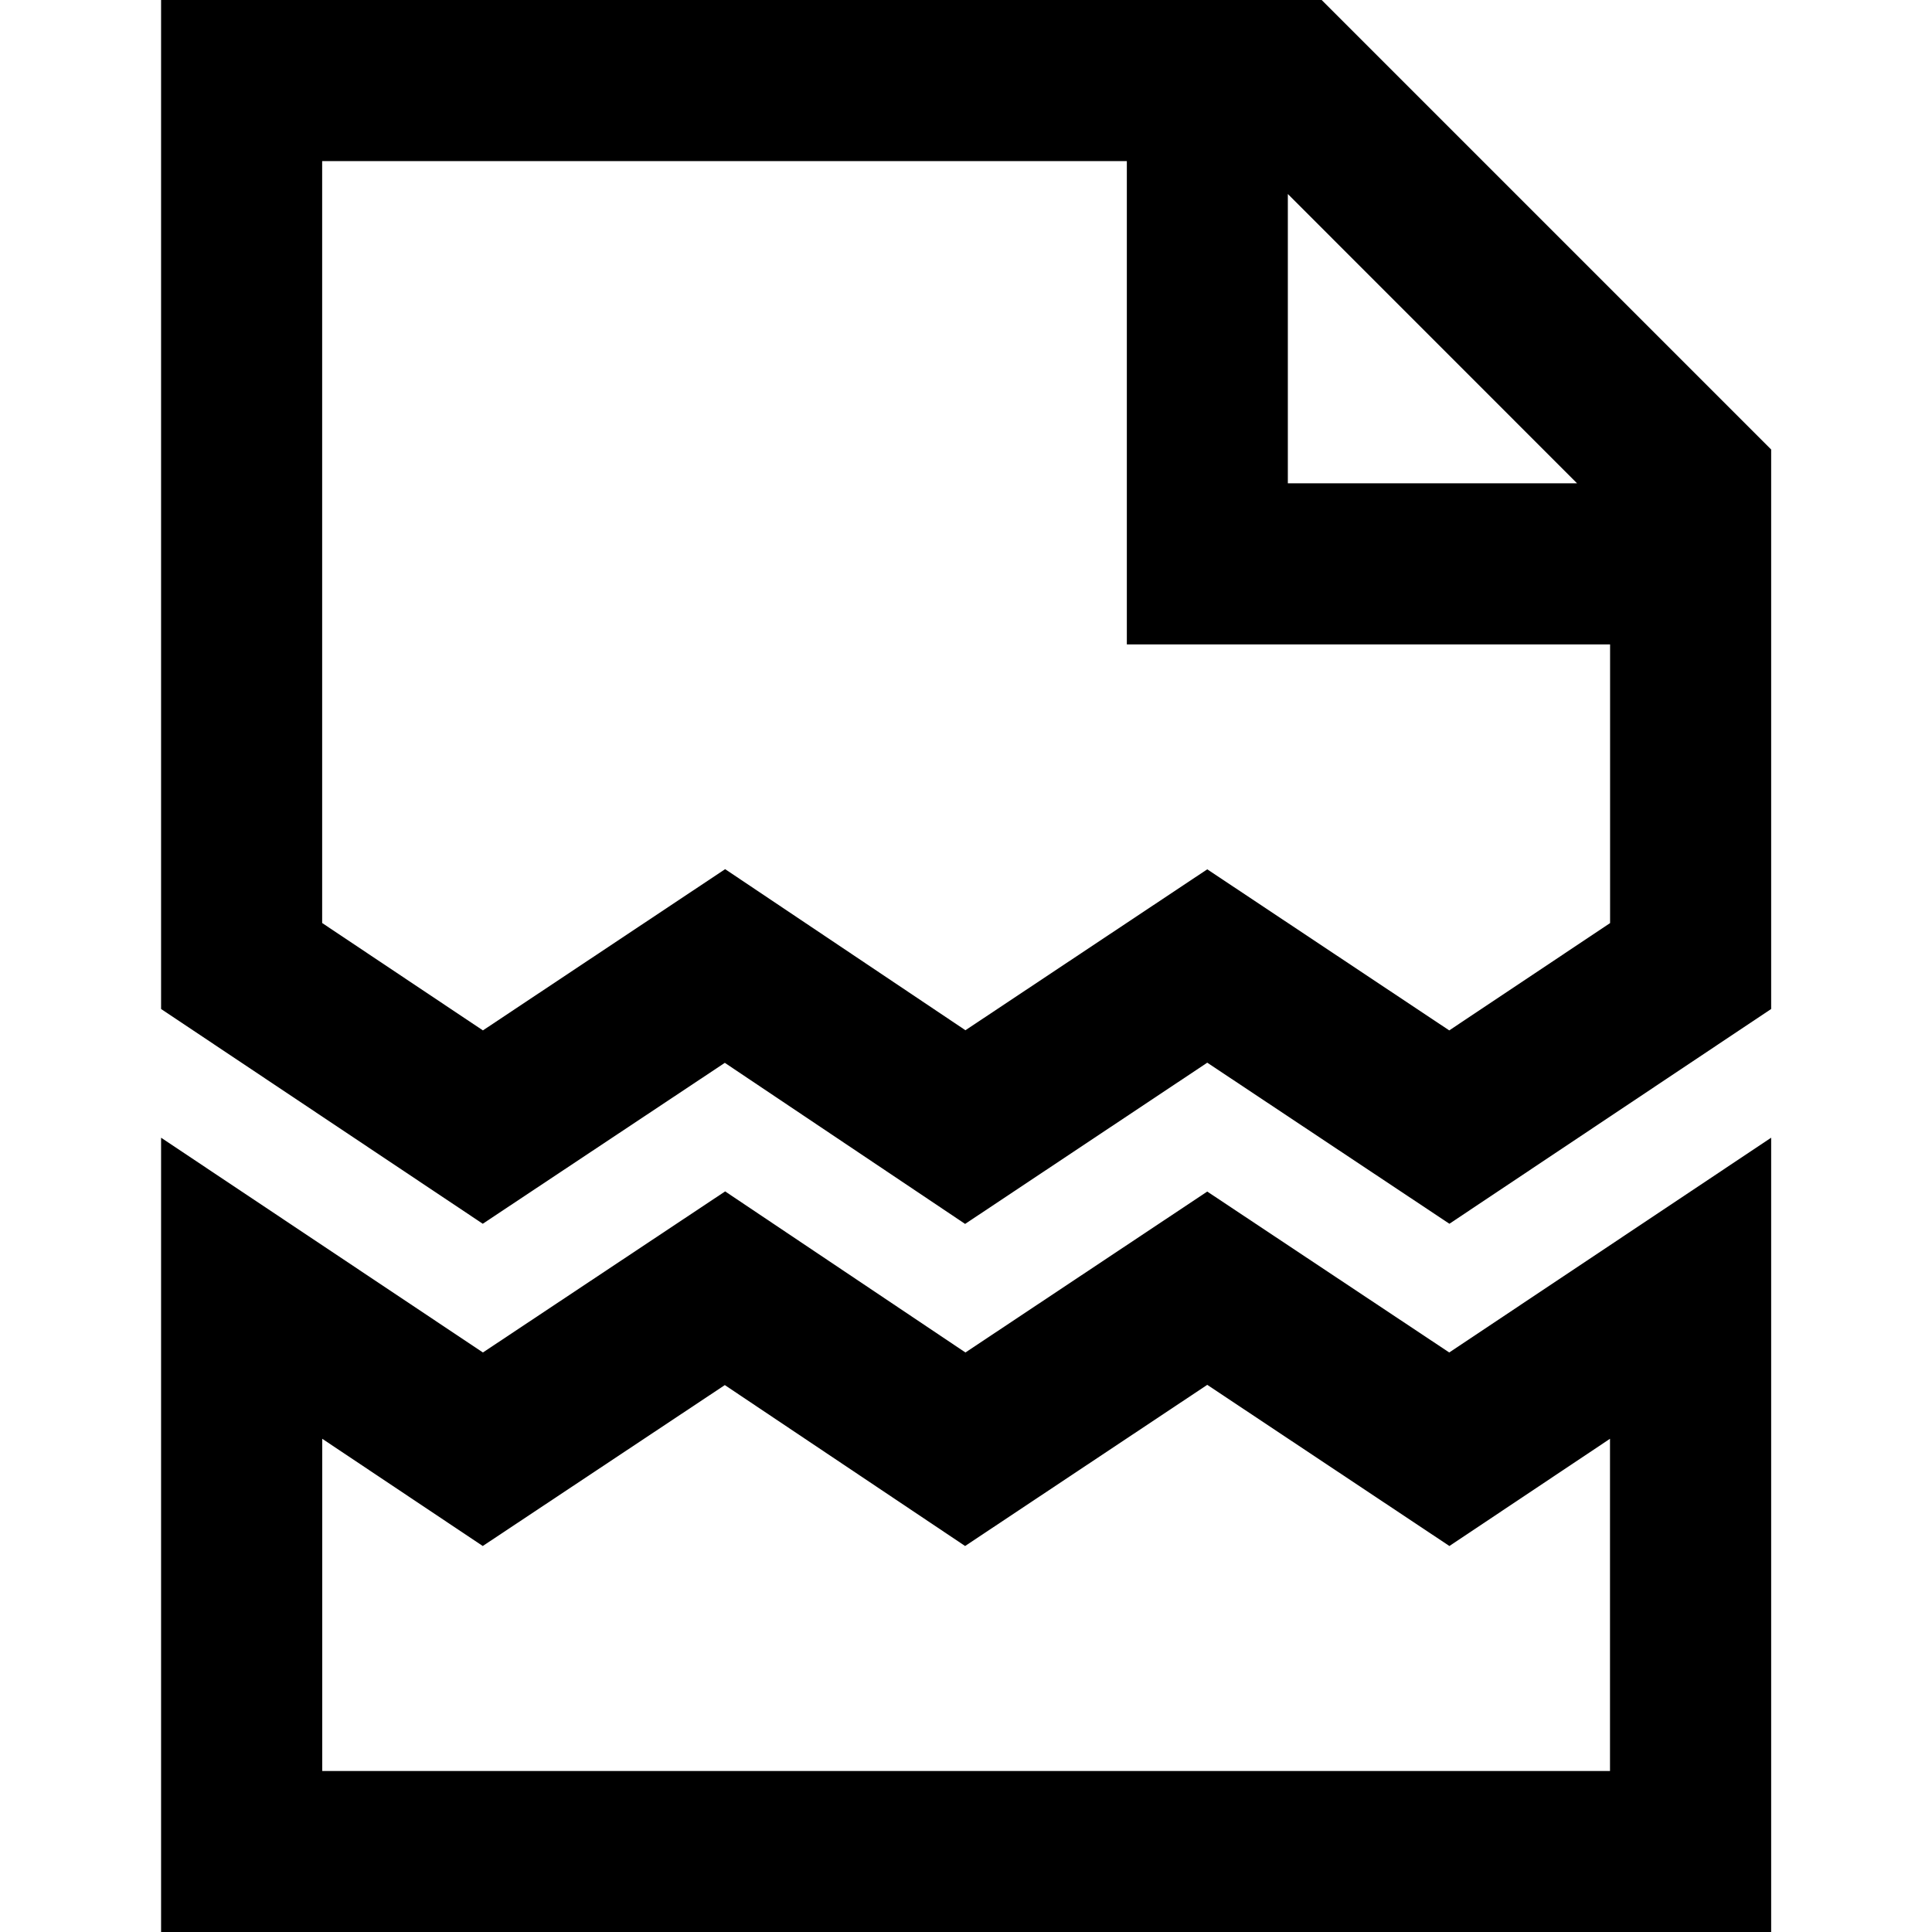 <svg viewBox="0 0 48 48" id="file-broken" version="1.1" xmlns="http://www.w3.org/2000/svg"><path d="M4.002 0v25.068l7.992 5.336 6.014-3.998 5.97 4.002 6.016-4.006 6.016 4.002 7.994-5.336v-13.9L32.836 0H4.002zm4.002 4.002h19.992V16.01h12.006v6.924L36.006 25.6l-6.012-4.002-6.008 3.998-5.97-4.002-6.018 4.006-3.994-2.668V4.002zm23.992.818l7.186 7.188h-7.186V4.82zM4.002 28.266v19.736h40.002V28.266l-7.998 5.336-6.012-3.998-6.008 3.998-5.97-4.002-6.018 4.002-7.996-5.336zm25.992 6.14l6.016 4.004L40 35.746V44H8.006v-8.254l3.988 2.664 6.014-3.998 5.97 3.998 6.016-4.004z"/></svg>